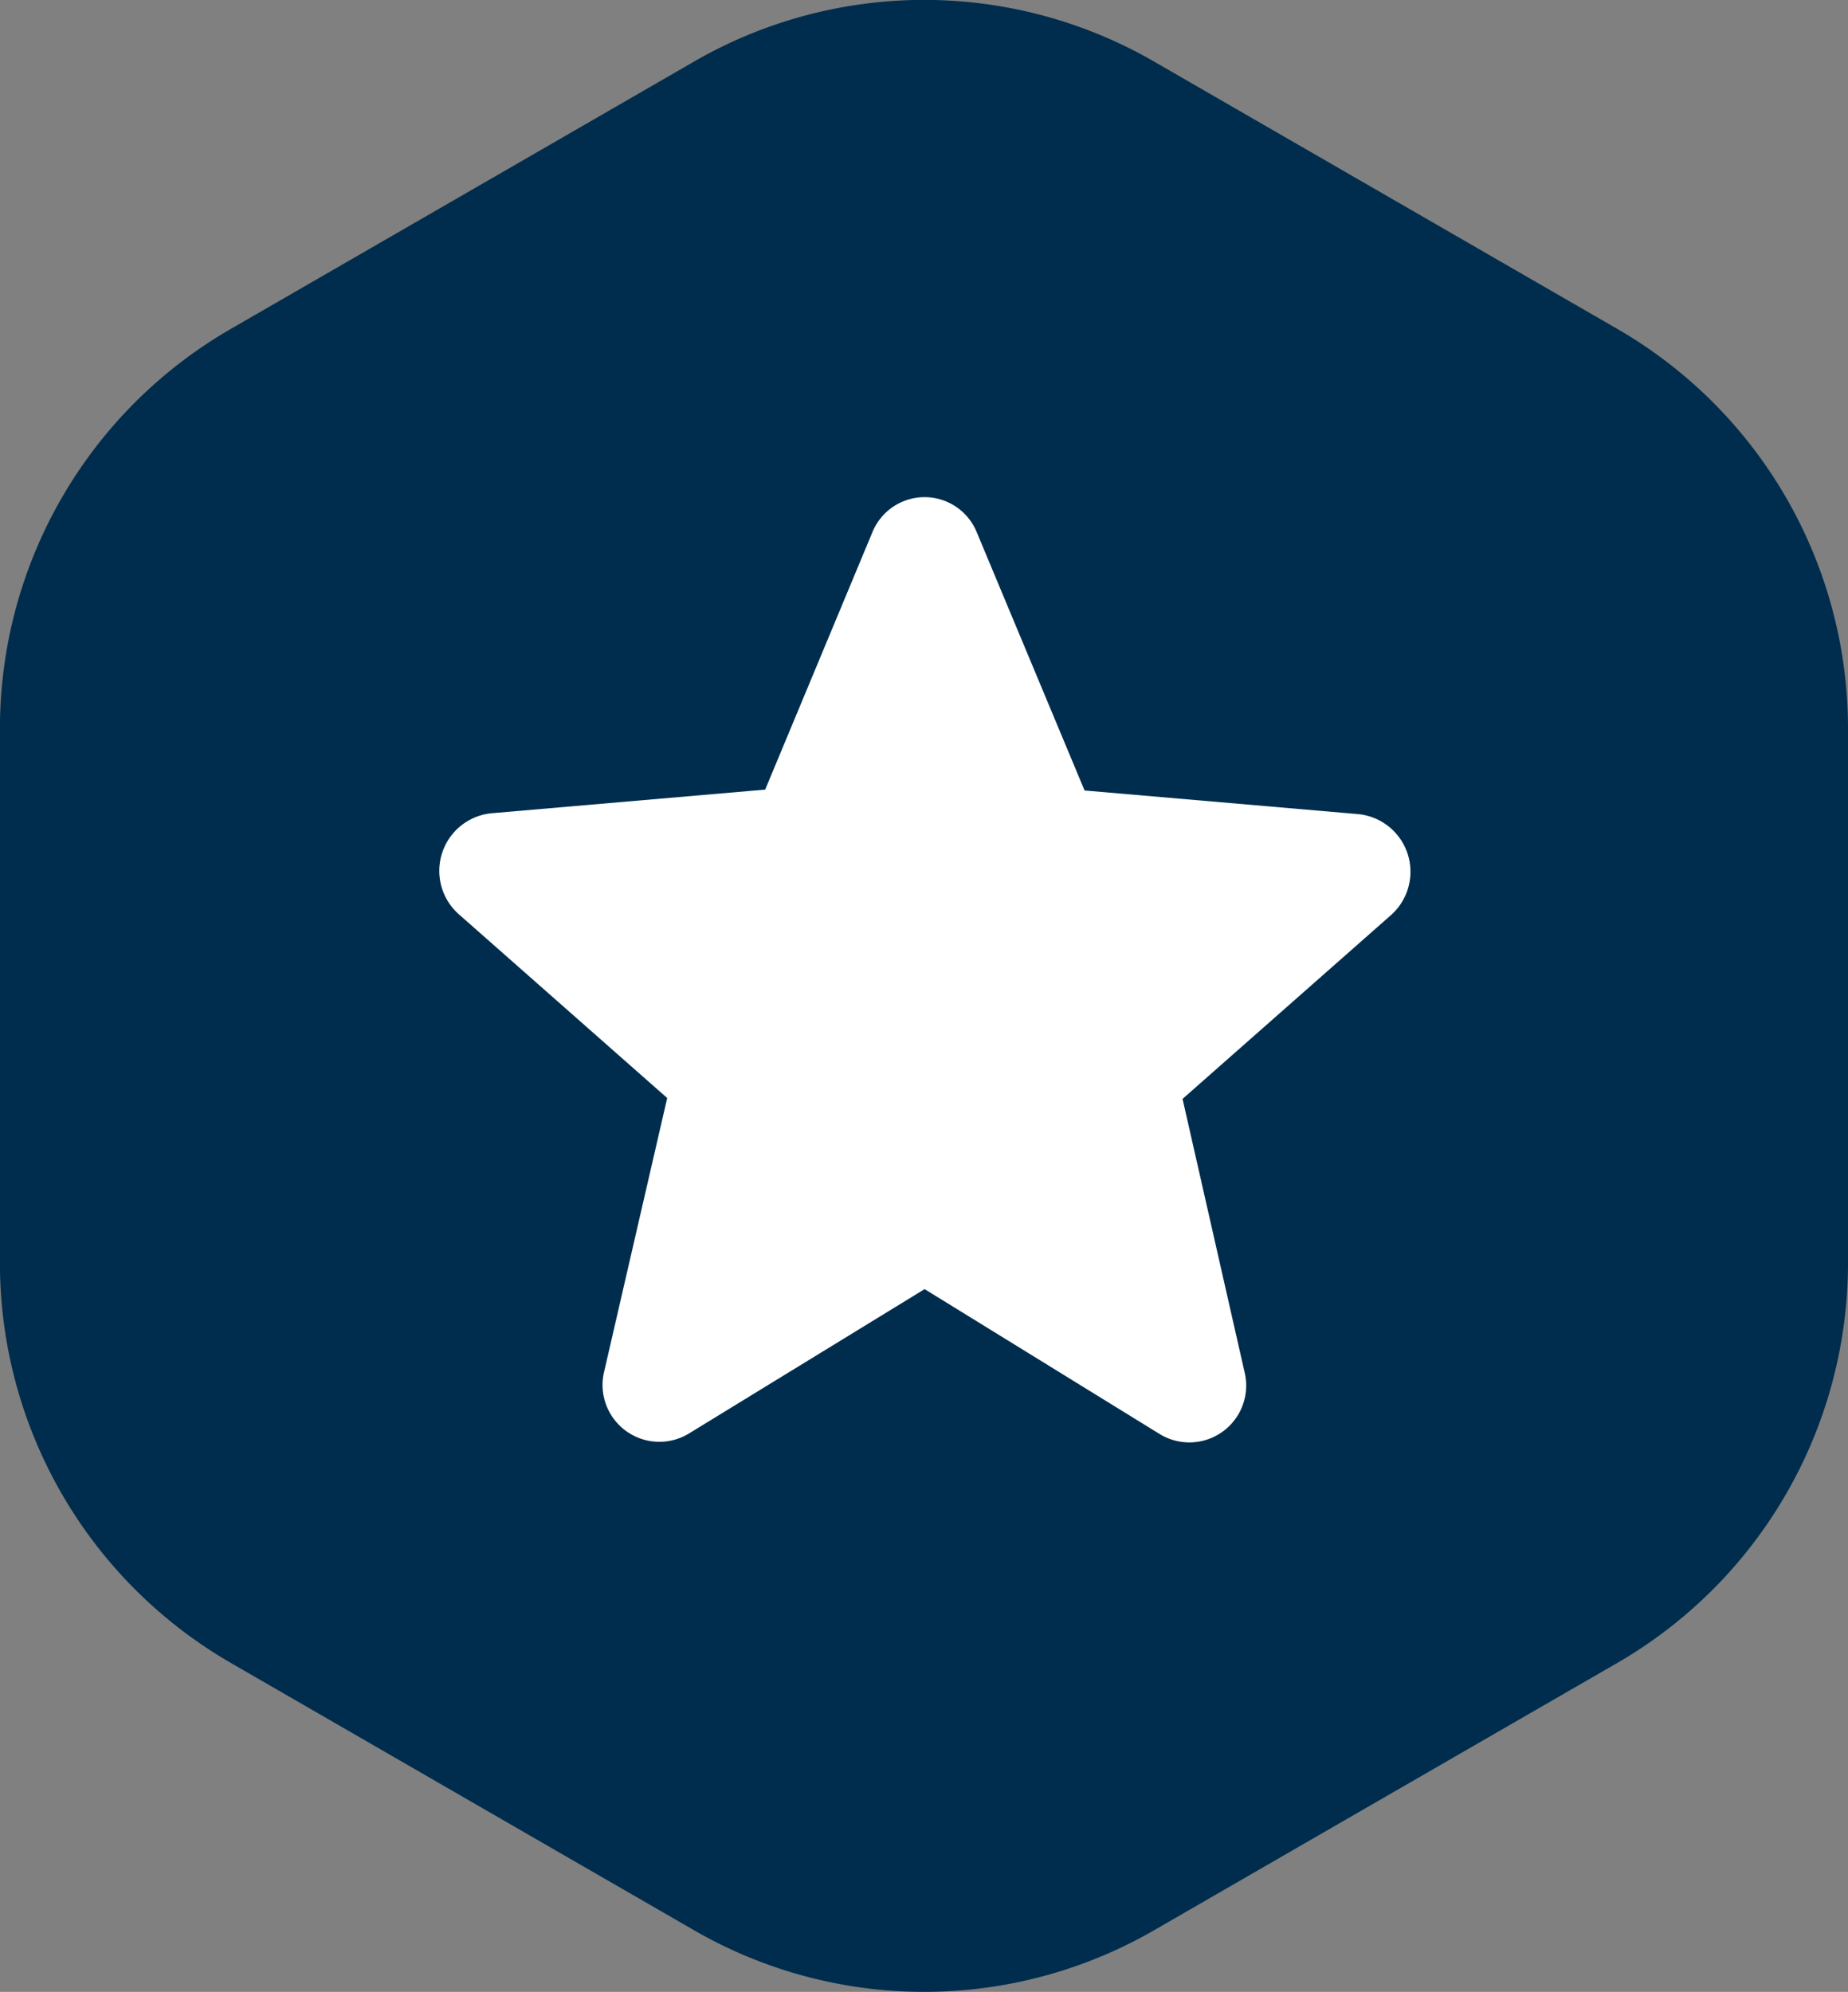 <svg xmlns="http://www.w3.org/2000/svg" width="27.482" height="29.613" viewBox="0 0 27.482 29.613">
  <rect x="0" y="0" width="27.482" height="29.613" fill="#808080" stroke="none"/>
  <g id="ic_rated" transform="translate(-183 -217)">
    <path id="Path_8750" data-name="Path 8750" d="M3844.456,5748.265v7.953a6.869,6.869,0,0,1-3.425,5.938l-6.888,3.974a6.845,6.845,0,0,1-6.854,0l-.509-.294-1.147-.661-5.232-3.019a6.866,6.866,0,0,1-3.428-5.938v-7.953a6.857,6.857,0,0,1,3.428-5.935l6.888-3.974a6.84,6.84,0,0,1,6.854,0l6.888,3.974A6.859,6.859,0,0,1,3844.456,5748.265Z" transform="translate(-3633.974 -5520.437)" fill="#002d4d"/>
    <path id="Path_8751" data-name="Path 8751" d="M10.664,15.346l3.5,2.157a.845.845,0,0,0,1.257-.928L14.5,12.518l3.1-2.733a.861.861,0,0,0-.481-1.5l-4.076-.352L11.44,4.095a.838.838,0,0,0-1.553,0L8.293,7.92l-4.076.352a.861.861,0,0,0-.481,1.5l3.1,2.733L5.9,16.566a.845.845,0,0,0,1.257.928Z" transform="translate(186.086 220.819)" fill="#fff"/>
  </g>
</svg>
